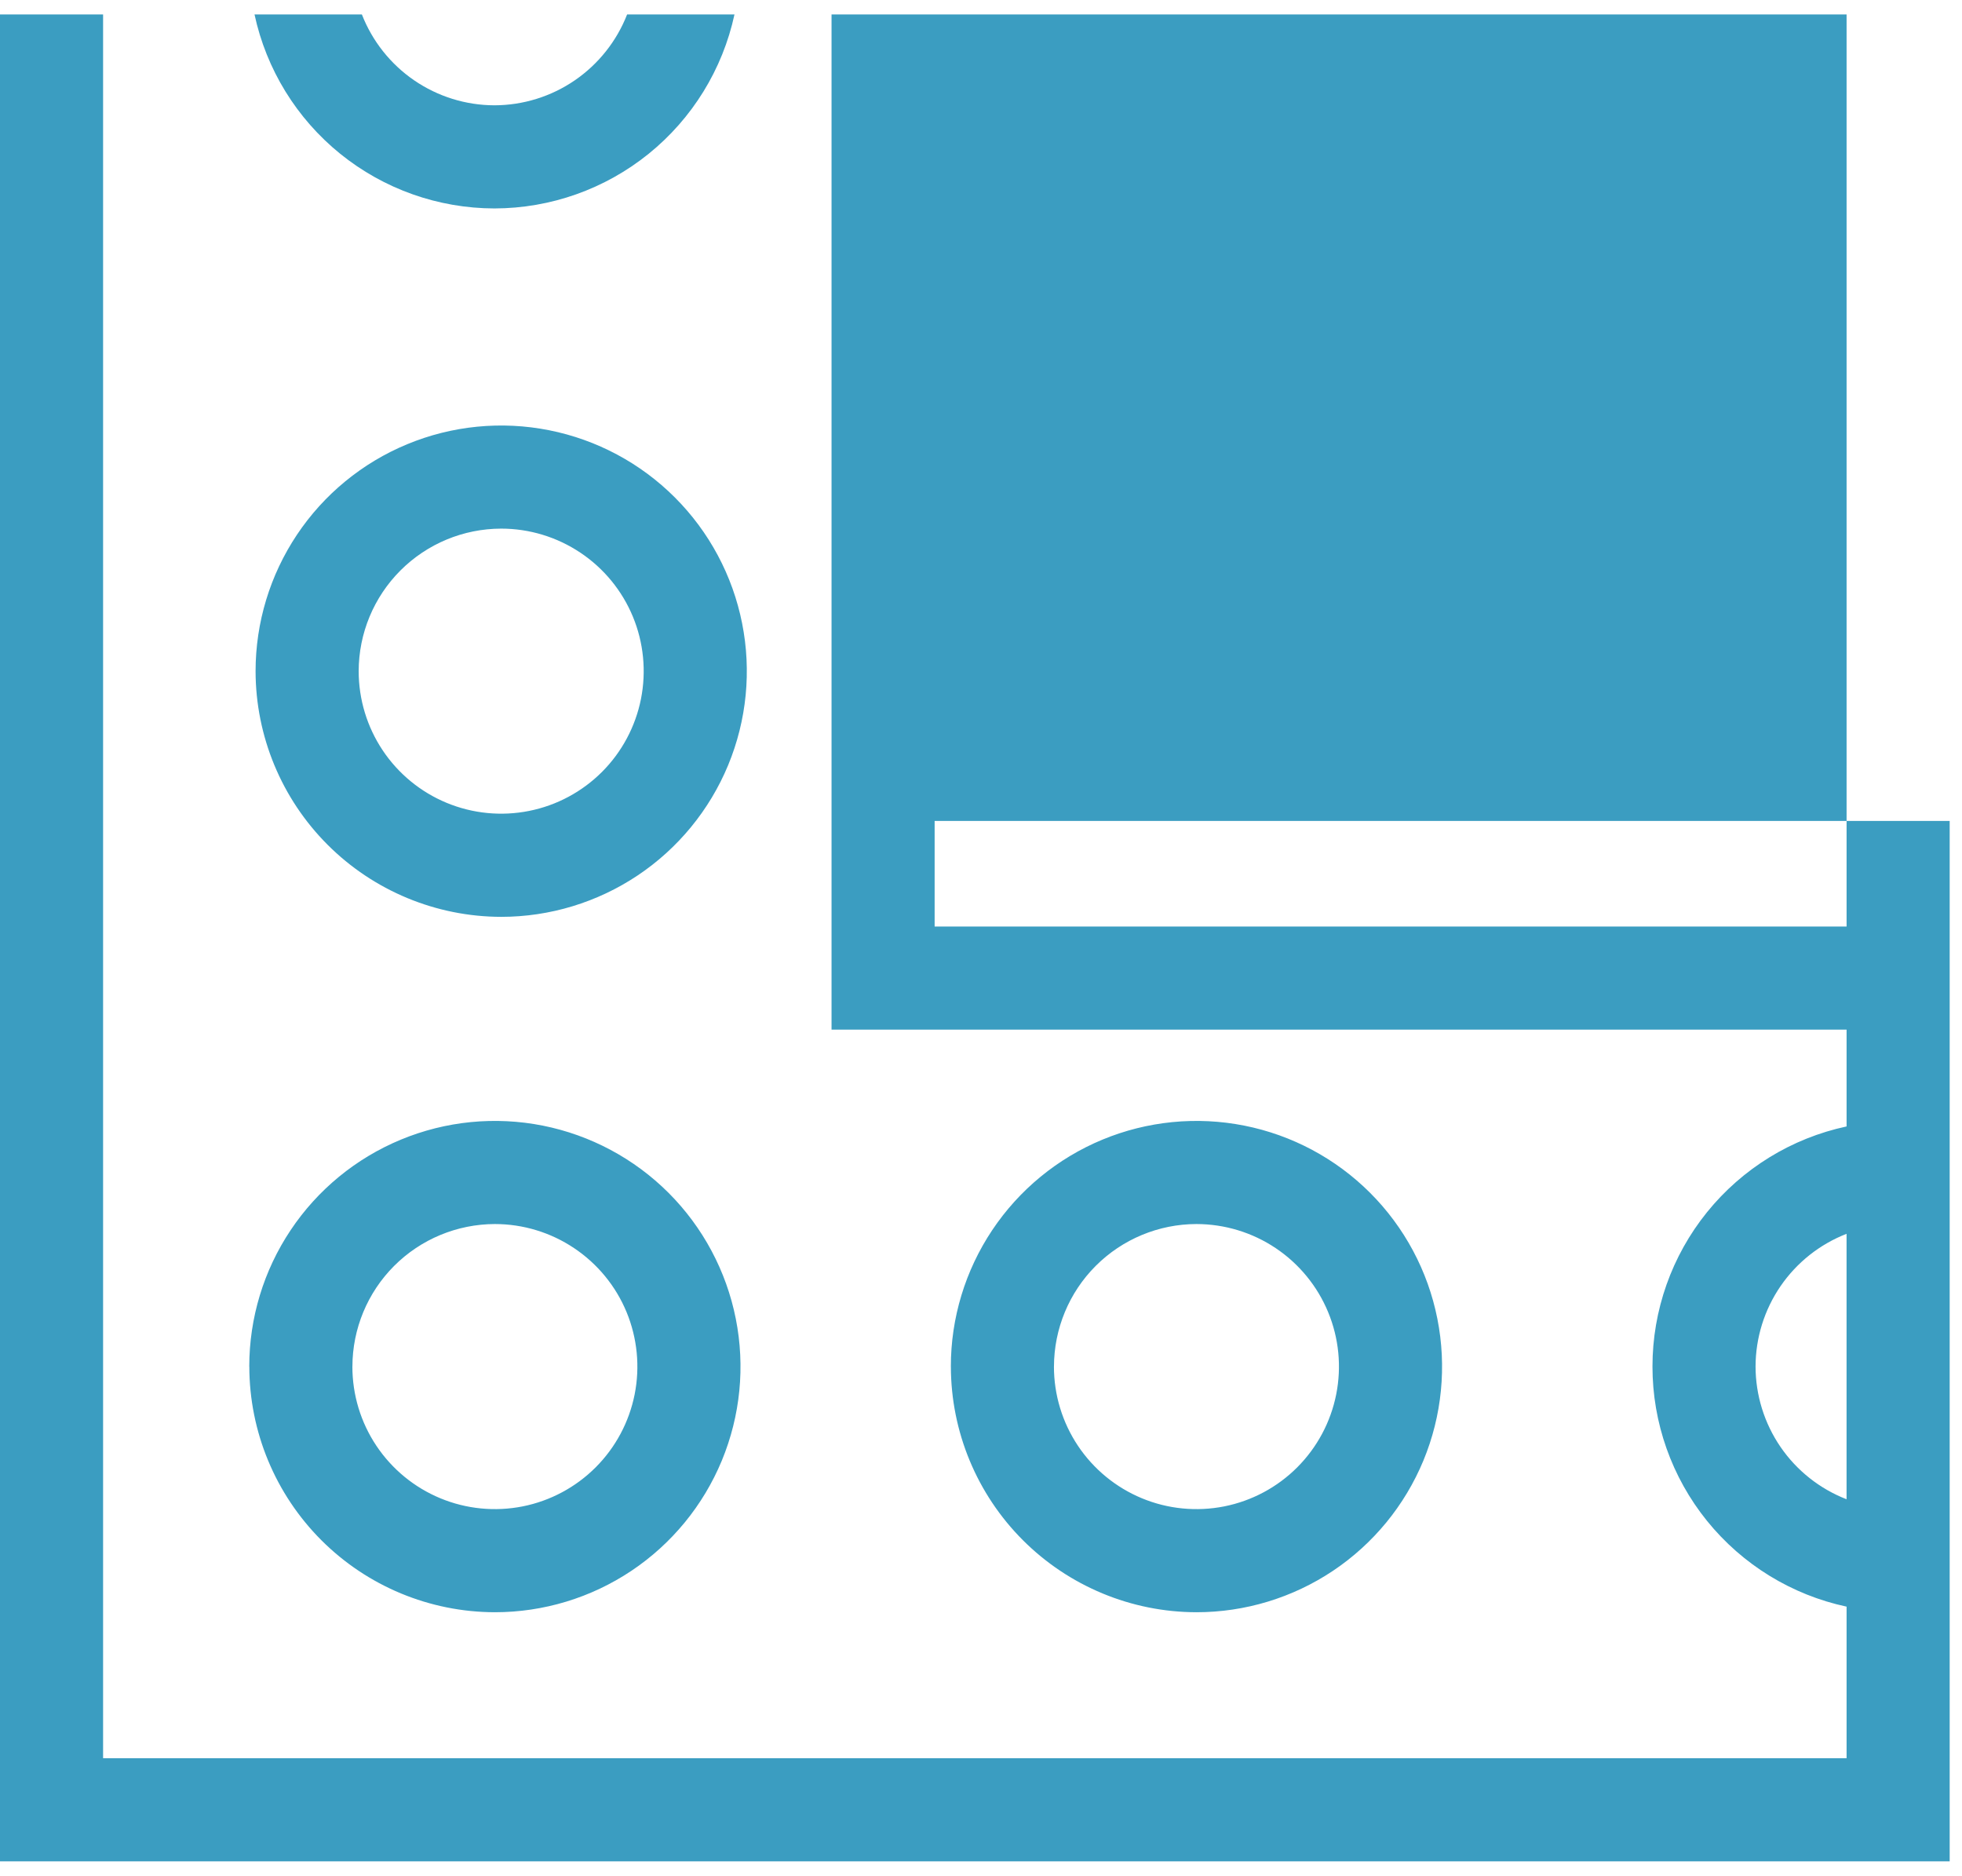 <?xml version="1.0" encoding="UTF-8"?>
<svg xmlns="http://www.w3.org/2000/svg" width="68" height="65" viewBox="0 0 68 65" fill="none">
  <path id="Icon" d="M0 64.5V0.5H3.573V60.927H64V55.674C62.096 55.267 60.389 54.218 59.164 52.704C57.94 51.19 57.272 49.301 57.272 47.354C57.272 45.407 57.94 43.518 59.164 42.004C60.389 40.49 62.096 39.441 64 39.034V35.68H28.82V0.5H64V28.447H67.573V64.5H0ZM60.845 47.354C60.847 48.349 61.149 49.321 61.711 50.141C62.274 50.962 63.072 51.593 63.999 51.953V42.755C63.072 43.115 62.275 43.747 61.712 44.567C61.149 45.388 60.847 46.359 60.845 47.354ZM32.393 32.107H64V28.447H32.393V32.107ZM32.955 47.356C32.954 45.672 33.454 44.027 34.389 42.627C35.324 41.227 36.654 40.136 38.209 39.491C39.764 38.847 41.476 38.678 43.127 39.006C44.779 39.334 46.295 40.145 47.486 41.335C48.677 42.526 49.488 44.042 49.816 45.694C50.145 47.345 49.977 49.056 49.333 50.612C48.688 52.168 47.598 53.497 46.198 54.433C44.798 55.368 43.152 55.868 41.469 55.868C39.212 55.865 37.049 54.967 35.453 53.372C33.857 51.776 32.959 49.613 32.956 47.356H32.955ZM36.528 47.356C36.528 48.333 36.818 49.288 37.36 50.1C37.903 50.912 38.674 51.545 39.577 51.919C40.479 52.293 41.472 52.39 42.431 52.2C43.389 52.009 44.269 51.539 44.959 50.848C45.65 50.157 46.12 49.277 46.311 48.319C46.502 47.361 46.404 46.368 46.03 45.466C45.656 44.563 45.023 43.792 44.211 43.249C43.399 42.706 42.444 42.417 41.467 42.416C40.158 42.418 38.903 42.939 37.977 43.865C37.051 44.791 36.531 46.047 36.529 47.356H36.528ZM8.639 47.356C8.639 45.672 9.138 44.026 10.074 42.626C11.009 41.226 12.339 40.135 13.894 39.491C15.45 38.846 17.162 38.678 18.813 39.006C20.464 39.335 21.981 40.146 23.172 41.336C24.362 42.527 25.173 44.044 25.501 45.695C25.83 47.347 25.661 49.058 25.017 50.614C24.372 52.169 23.281 53.499 21.881 54.434C20.481 55.369 18.835 55.868 17.151 55.868C14.895 55.864 12.732 54.966 11.137 53.371C9.542 51.775 8.644 49.612 8.641 47.356H8.639ZM12.213 47.356C12.213 48.333 12.502 49.288 13.045 50.1C13.588 50.912 14.359 51.545 15.262 51.919C16.165 52.293 17.158 52.39 18.116 52.2C19.074 52.009 19.954 51.538 20.644 50.848C21.335 50.157 21.805 49.277 21.996 48.319C22.186 47.361 22.088 46.367 21.715 45.465C21.341 44.562 20.707 43.791 19.895 43.249C19.083 42.706 18.128 42.416 17.151 42.416C15.842 42.419 14.587 42.94 13.661 43.866C12.736 44.792 12.215 46.047 12.214 47.356H12.213ZM8.858 23.258C8.858 21.574 9.358 19.928 10.293 18.528C11.228 17.128 12.558 16.037 14.114 15.393C15.669 14.749 17.381 14.58 19.032 14.909C20.683 15.237 22.2 16.048 23.391 17.239C24.581 18.429 25.392 19.946 25.72 21.597C26.049 23.249 25.88 24.96 25.236 26.516C24.591 28.071 23.5 29.401 22.1 30.336C20.7 31.271 19.054 31.771 17.371 31.771C15.114 31.767 12.951 30.869 11.355 29.274C9.759 27.678 8.861 25.515 8.858 23.258ZM12.431 23.258C12.432 24.235 12.721 25.189 13.264 26.002C13.807 26.814 14.578 27.447 15.481 27.821C16.383 28.194 17.376 28.292 18.334 28.101C19.293 27.911 20.172 27.44 20.863 26.75C21.554 26.059 22.024 25.179 22.215 24.221C22.405 23.263 22.308 22.27 21.934 21.367C21.56 20.465 20.927 19.693 20.114 19.151C19.302 18.608 18.347 18.318 17.371 18.318C16.061 18.32 14.806 18.841 13.88 19.767C12.954 20.693 12.433 21.948 12.431 23.258ZM8.821 0.5H12.542C12.903 1.426 13.534 2.221 14.353 2.783C15.173 3.345 16.142 3.647 17.136 3.649C18.13 3.647 19.101 3.346 19.921 2.784C20.741 2.222 21.373 1.426 21.735 0.5L25.456 0.5C25.045 2.402 23.995 4.106 22.482 5.329C20.968 6.552 19.082 7.22 17.136 7.223C15.19 7.22 13.304 6.552 11.791 5.329C10.279 4.106 9.23 2.402 8.821 0.5Z" fill="#3B9DC1"></path>
</svg>
